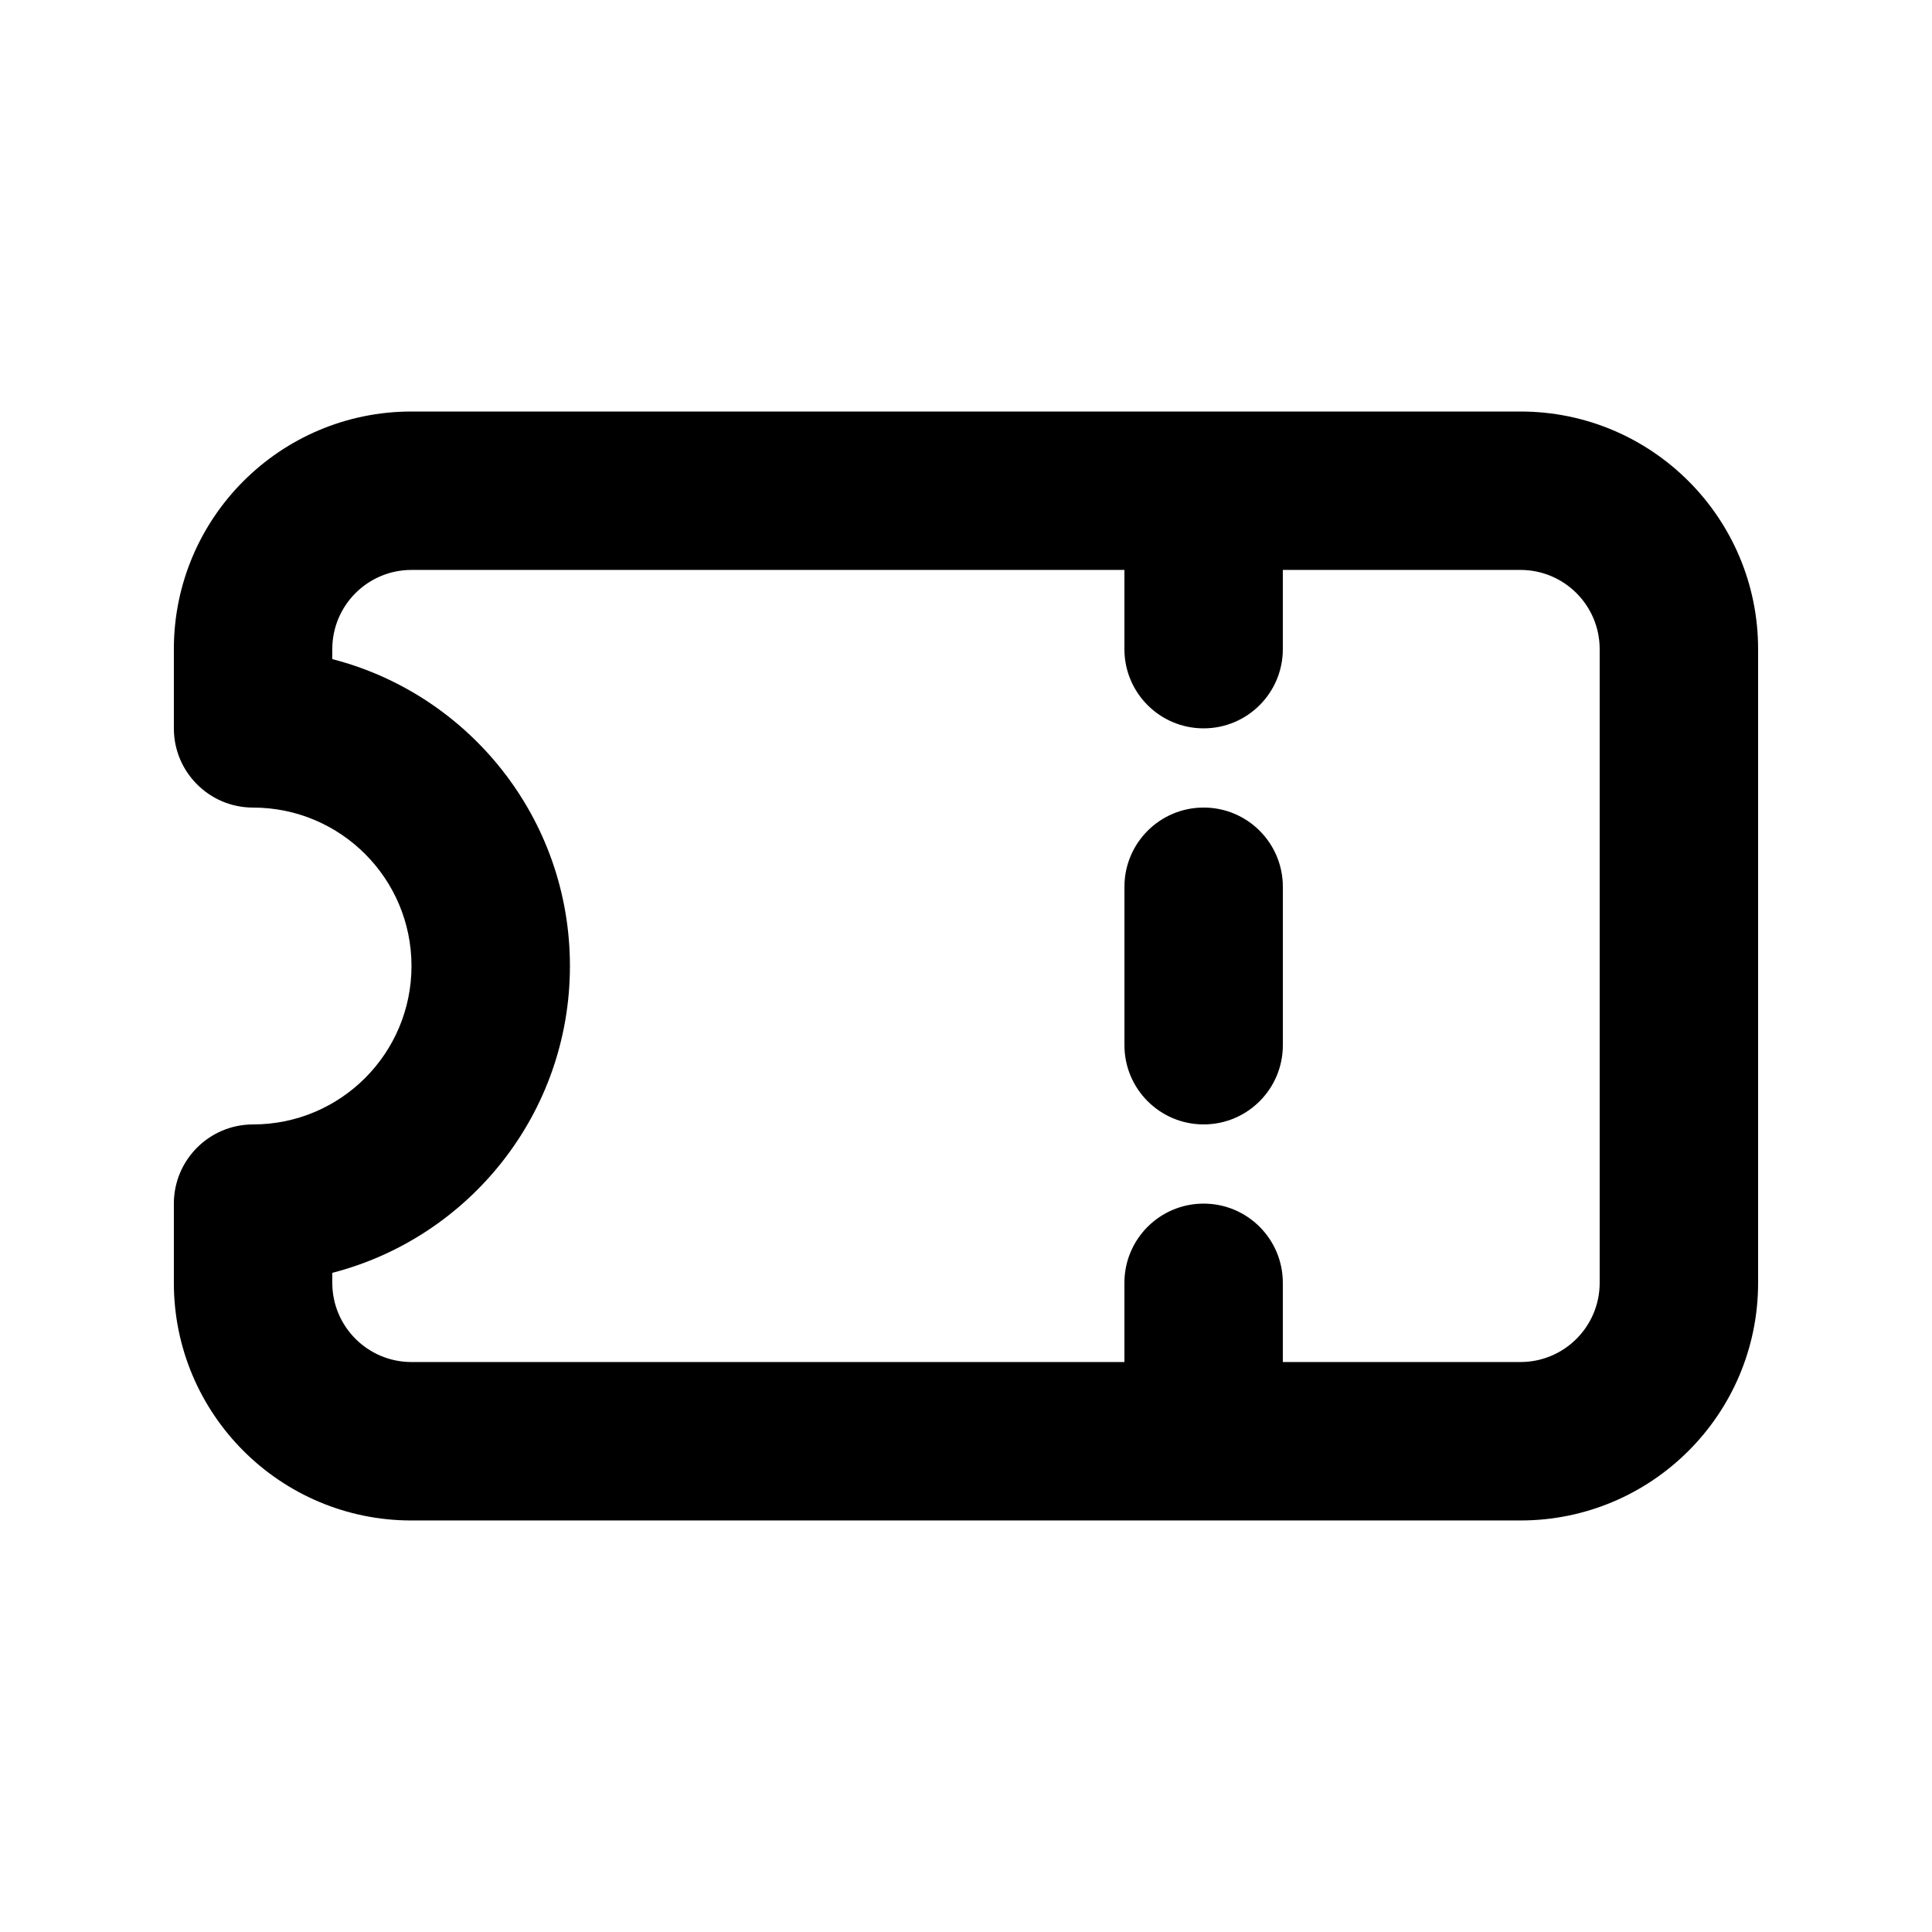 <?xml version="1.0" encoding="UTF-8"?>
<!-- Uploaded to: ICON Repo, www.iconrepo.com, Generator: ICON Repo Mixer Tools -->
<svg fill="#000000" width="800px" height="800px" version="1.1" viewBox="144 144 512 512" xmlns="http://www.w3.org/2000/svg">
 <g>
  <path d="m462.98 441.98c-11.598 0-20.992-9.398-20.992-20.992v-41.984c0-11.594 9.395-20.992 20.992-20.992 11.594 0 20.988 9.398 20.988 20.992v41.984c0 11.594-9.395 20.992-20.988 20.992z"/>
  <path d="m546.94 546.94c34.785 0 62.977-28.191 62.977-62.977v-167.93c0-34.781-28.191-62.977-62.977-62.977h-293.89c-34.781 0-62.977 28.195-62.977 62.977v20.992c0 11.594 9.398 20.992 20.992 20.992 23.188 0 41.984 18.797 41.984 41.984s-18.797 41.984-41.984 41.984c-11.594 0-20.992 9.395-20.992 20.992v20.988c0 34.785 28.195 62.977 62.977 62.977zm-314.88-230.91c0-11.594 9.398-20.992 20.992-20.992h188.93v20.992c0 11.594 9.395 20.992 20.992 20.992 11.594 0 20.988-9.398 20.988-20.992v-20.992h62.977c11.594 0 20.992 9.398 20.992 20.992v167.93c0 11.598-9.398 20.992-20.992 20.992h-62.977v-20.992c0-11.594-9.395-20.988-20.988-20.988-11.598 0-20.992 9.395-20.992 20.988v20.992h-188.93c-11.594 0-20.992-9.395-20.992-20.992v-2.644c36.215-9.32 62.977-42.195 62.977-81.32s-26.762-72.004-62.977-81.324z" fill-rule="evenodd"/>
 </g>
</svg>